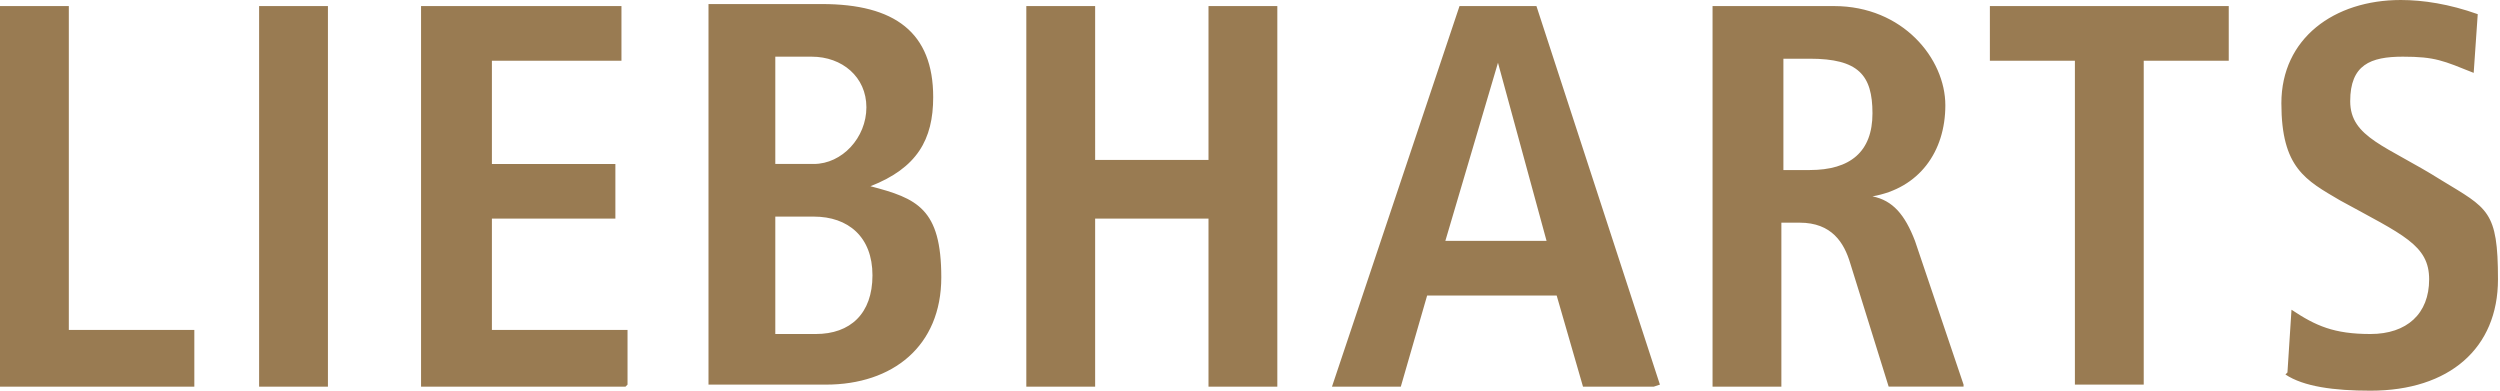 <?xml version="1.0" encoding="UTF-8"?>
<svg xmlns="http://www.w3.org/2000/svg" xmlns:xlink="http://www.w3.org/1999/xlink" id="Ebene_1" version="1.1" viewBox="0 0 123.5 19.3">
  <defs>
    <style>
      .st0 {
        fill: none;
      }

      .st1 {
        fill: #997b52;
      }

      .st2 {
        clip-path: url(#clippath);
      }
    </style>
    <clipPath id="clippath">
      <rect class="st0" width="123.5" height="19.3"></rect>
    </clipPath>
  </defs>
  <g class="st2">
    <path class="st1" d="M112.9,18.5c.9.6,2.4.8,4.2.8,3.9,0,6.3-2.1,6.3-5.5s-.5-3.5-2.8-4.9c-2.7-1.7-4.5-2.1-4.5-3.9s1-2.2,2.6-2.2,2,.2,3.5.8l.2-2.9C121,.2,119.7,0,118.6,0c-3.3,0-5.9,1.9-5.9,5.1s1.2,3.8,2.9,4.8c3.1,1.7,4.4,2.2,4.4,3.9s-1.1,2.7-2.9,2.7-2.7-.4-3.9-1.2l-.2,3.1ZM105.9,19V3h4.2V.3h-11.8v2.7h4.2v16h3.4ZM88.1,8.4V2.9h1.3c2.4,0,3.1.8,3.1,2.7s-1.1,2.8-3.1,2.8h-1.4ZM97,19l-2.4-7.1c-.5-1.3-1.1-2-2.1-2.2h0c2.3-.4,3.6-2.2,3.6-4.5s-2.1-4.9-5.5-4.9h-6v18.8h3.4v-8.1h.9c1.6,0,2.2,1,2.5,2l1.9,6.1h3.7ZM76.4,11.9h-5l2.6-8.8h0l2.4,8.8ZM82,19L75.9.3h-3.8l-6.3,18.8h3.4l1.3-4.5h6.4l1.3,4.5h3.5ZM63.1,19V.3h-3.4v7.6h-5.6V.3h-3.4v18.8h3.4v-8.3h5.6v8.3h3.4ZM38.3,16.4v-5.7h1.9c1.7,0,2.9,1,2.9,2.9s-1.1,2.9-2.8,2.9h-2ZM38.3,8.1V2.8h1.8c1.5,0,2.7,1,2.7,2.5s-1.2,2.8-2.6,2.8h-1.9ZM40.8,19c3.3,0,5.7-1.9,5.7-5.3s-1.2-3.9-3.5-4.5h0c2.3-.9,3.1-2.3,3.1-4.4,0-3.2-1.9-4.6-5.5-4.6h-5.6v18.8h5.8ZM31,19v-2.7h-6.7v-5.5h6.1v-2.7h-6.1V3h6.4V.3h-9.9v18.8h10.1ZM16.2.3h-3.4v18.8h3.4V.3ZM9.6,19v-2.7H3.4V.3H0v18.8h9.6Z"></path>
  </g>
</svg>

